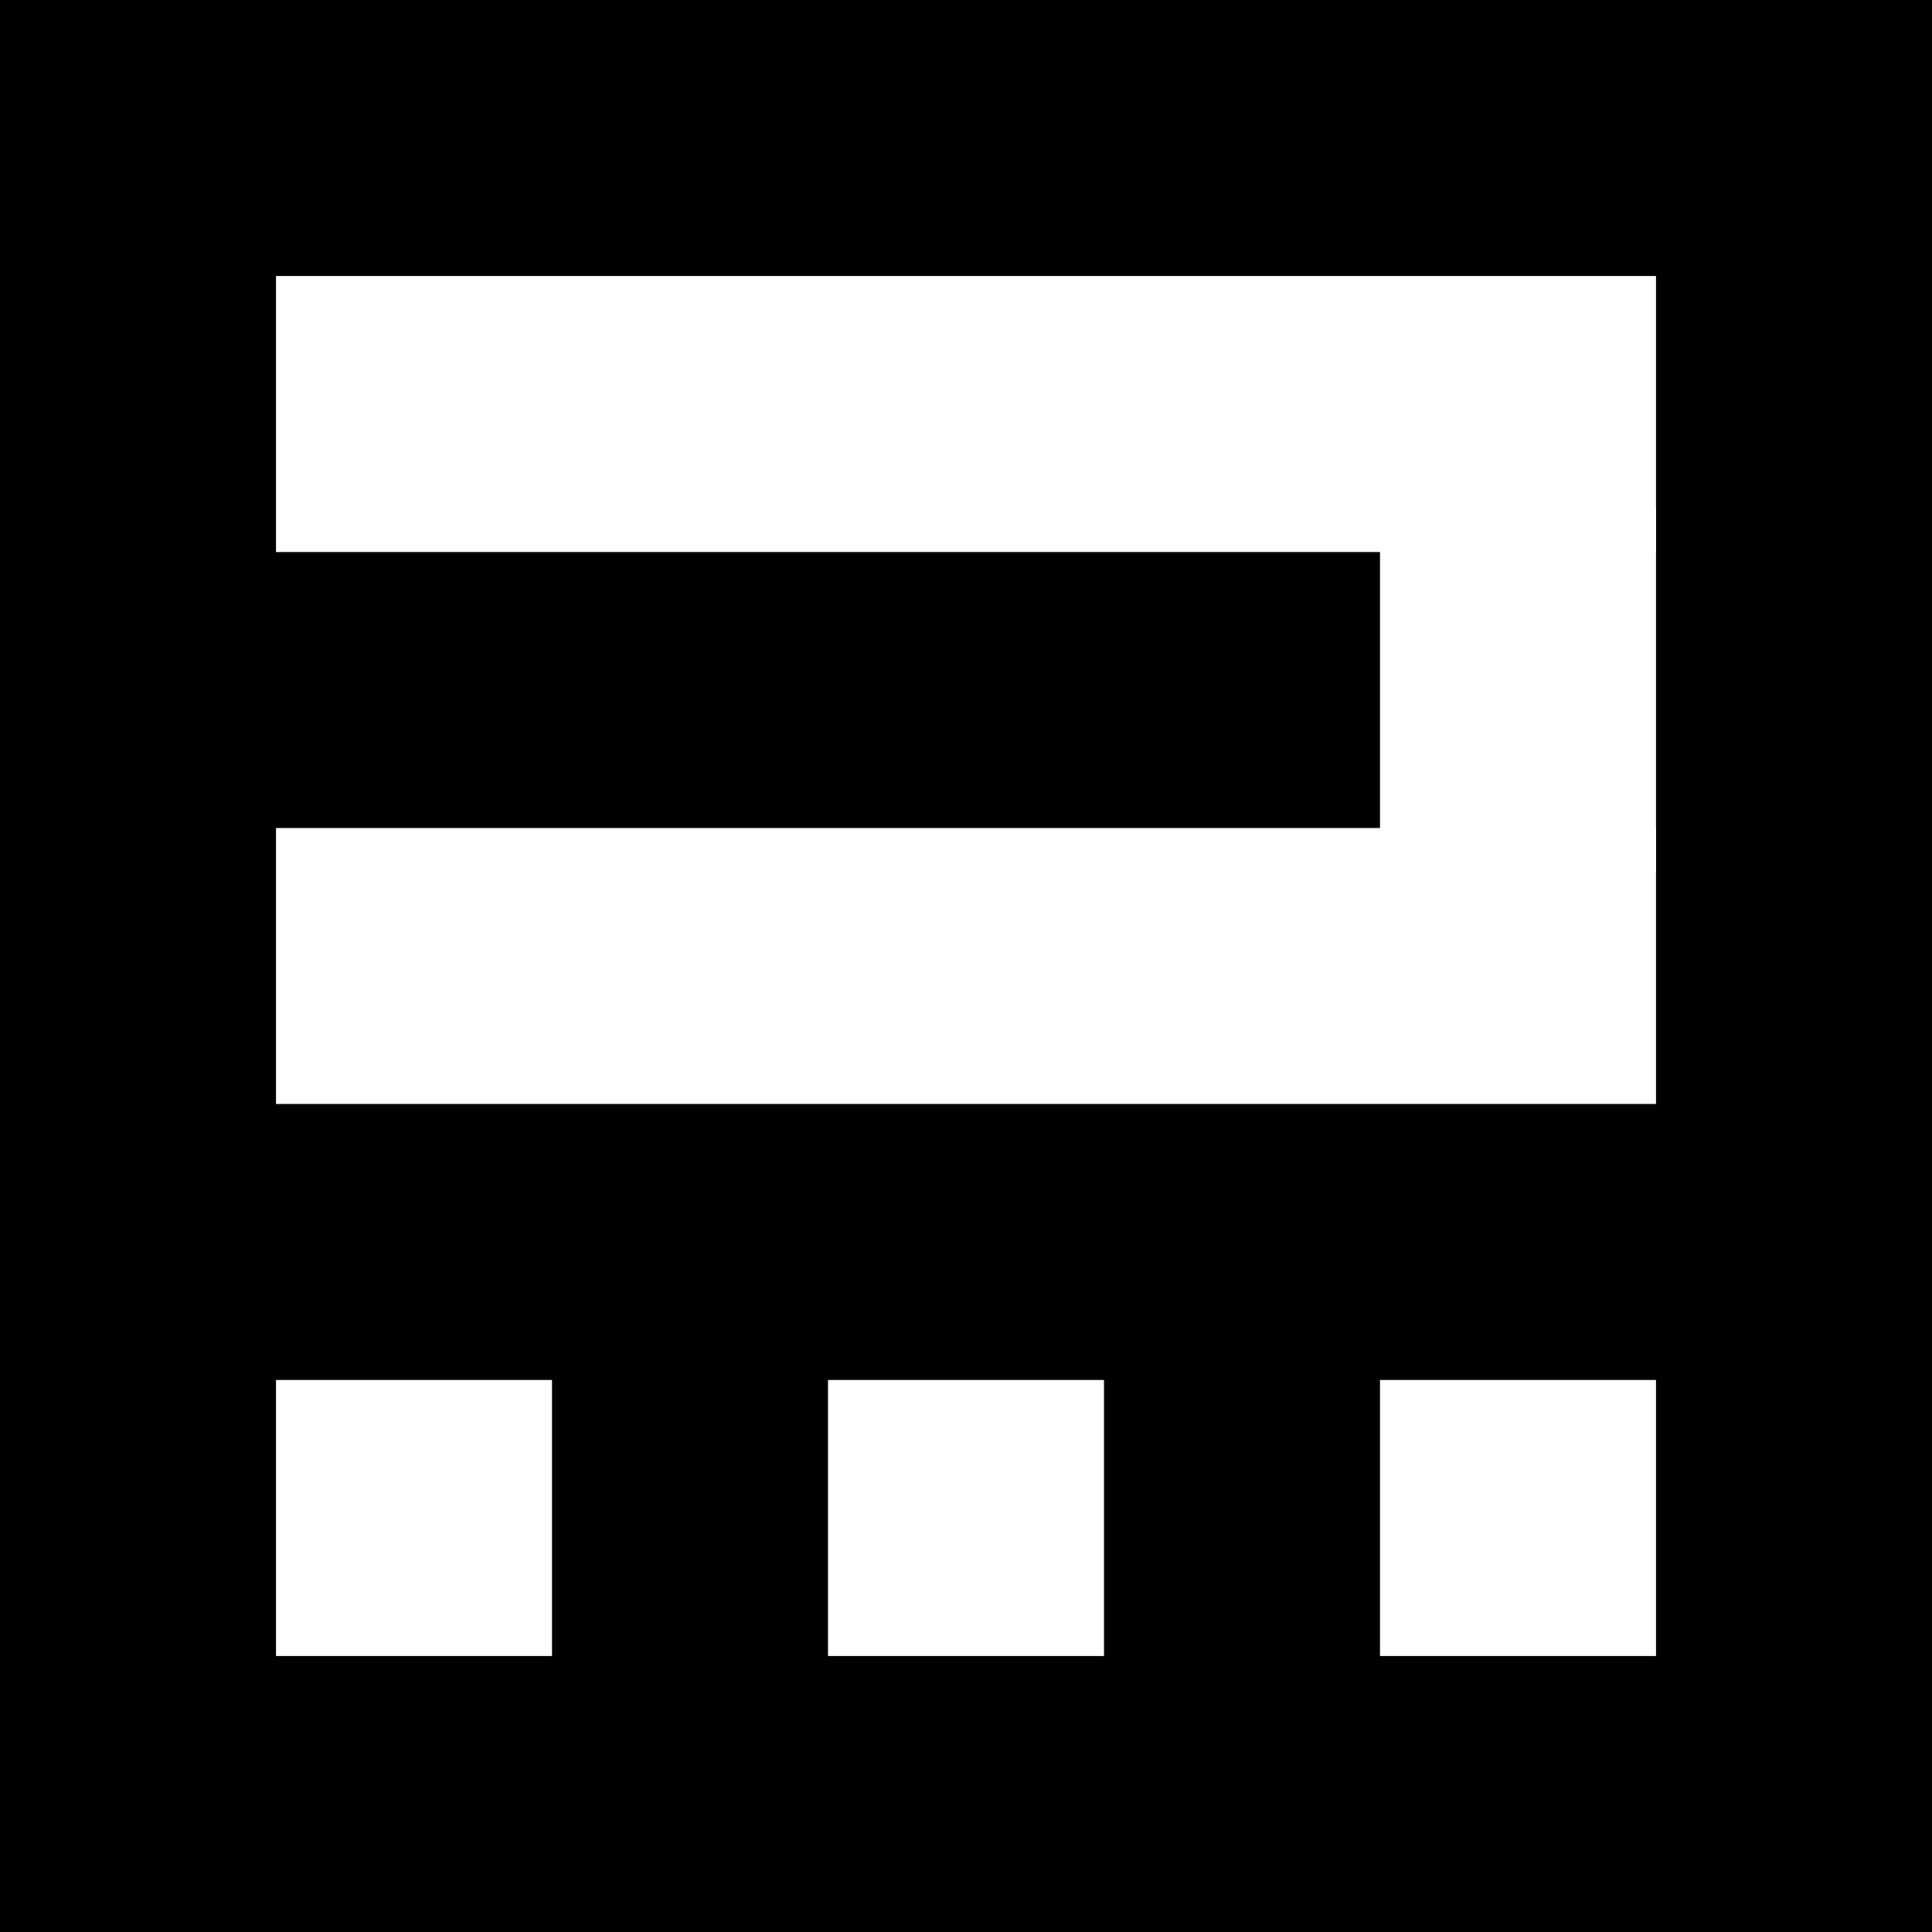 <svg version="1.0" preserveAspectRatio="xMidYMid meet" height="500" viewBox="0 0 375 375" zoomAndPan="magnify" width="500" xmlns:xlink="http://www.w3.org/1999/xlink" xmlns="http://www.w3.org/2000/svg"><defs><clipPath id="3936ec81e1"><path clip-rule="nonzero" d="M 53.57 267.855 L 107.145 267.855 L 107.145 321.43 L 53.57 321.43 Z M 53.57 267.855"></path></clipPath><clipPath id="0f53ef8fb1"><path clip-rule="nonzero" d="M 160.715 267.855 L 214.285 267.855 L 214.285 321.43 L 160.715 321.43 Z M 160.715 267.855"></path></clipPath><clipPath id="cd423b819f"><path clip-rule="nonzero" d="M 53.57 160.715 L 321.43 160.715 L 321.43 214.285 L 53.57 214.285 Z M 53.57 160.715"></path></clipPath><clipPath id="9064383b4a"><path clip-rule="nonzero" d="M 267.855 267.855 L 321.43 267.855 L 321.43 321.43 L 267.855 321.43 Z M 267.855 267.855"></path></clipPath><clipPath id="da7d86b146"><path clip-rule="nonzero" d="M 53.57 53.57 L 321.43 53.57 L 321.43 107.145 L 53.57 107.145 Z M 53.57 53.57"></path></clipPath><clipPath id="1c7e5e07c7"><path clip-rule="nonzero" d="M 267.855 98.621 L 321.43 98.621 L 321.43 169.238 L 267.855 169.238 Z M 267.855 98.621"></path></clipPath></defs><rect fill-opacity="1" height="450" y="-37.5" fill="#000000" width="450" x="-37.5"></rect><g clip-path="url(#3936ec81e1)"><path fill-rule="nonzero" fill-opacity="1" d="M 53.57 267.855 L 107.145 267.855 L 107.145 321.43 L 53.57 321.43 Z M 53.57 267.855" fill="#ffffff"></path></g><g clip-path="url(#0f53ef8fb1)"><path fill-rule="nonzero" fill-opacity="1" d="M 160.715 267.855 L 214.285 267.855 L 214.285 321.43 L 160.715 321.43 Z M 160.715 267.855" fill="#ffffff"></path></g><g clip-path="url(#cd423b819f)"><path fill-rule="nonzero" fill-opacity="1" d="M 53.57 160.715 L 321.43 160.715 L 321.43 214.285 L 53.57 214.285 Z M 53.57 160.715" fill="#ffffff"></path></g><g clip-path="url(#9064383b4a)"><path fill-rule="nonzero" fill-opacity="1" d="M 267.855 267.855 L 321.43 267.855 L 321.43 321.43 L 267.855 321.43 Z M 267.855 267.855" fill="#ffffff"></path></g><g clip-path="url(#da7d86b146)"><path fill-rule="nonzero" fill-opacity="1" d="M 53.57 53.57 L 321.43 53.57 L 321.43 107.145 L 53.57 107.145 Z M 53.57 53.57" fill="#ffffff"></path></g><g clip-path="url(#1c7e5e07c7)"><path fill-rule="nonzero" fill-opacity="1" d="M 267.855 98.621 L 321.43 98.621 L 321.43 169.141 L 267.855 169.141 Z M 267.855 98.621" fill="#ffffff"></path></g></svg>